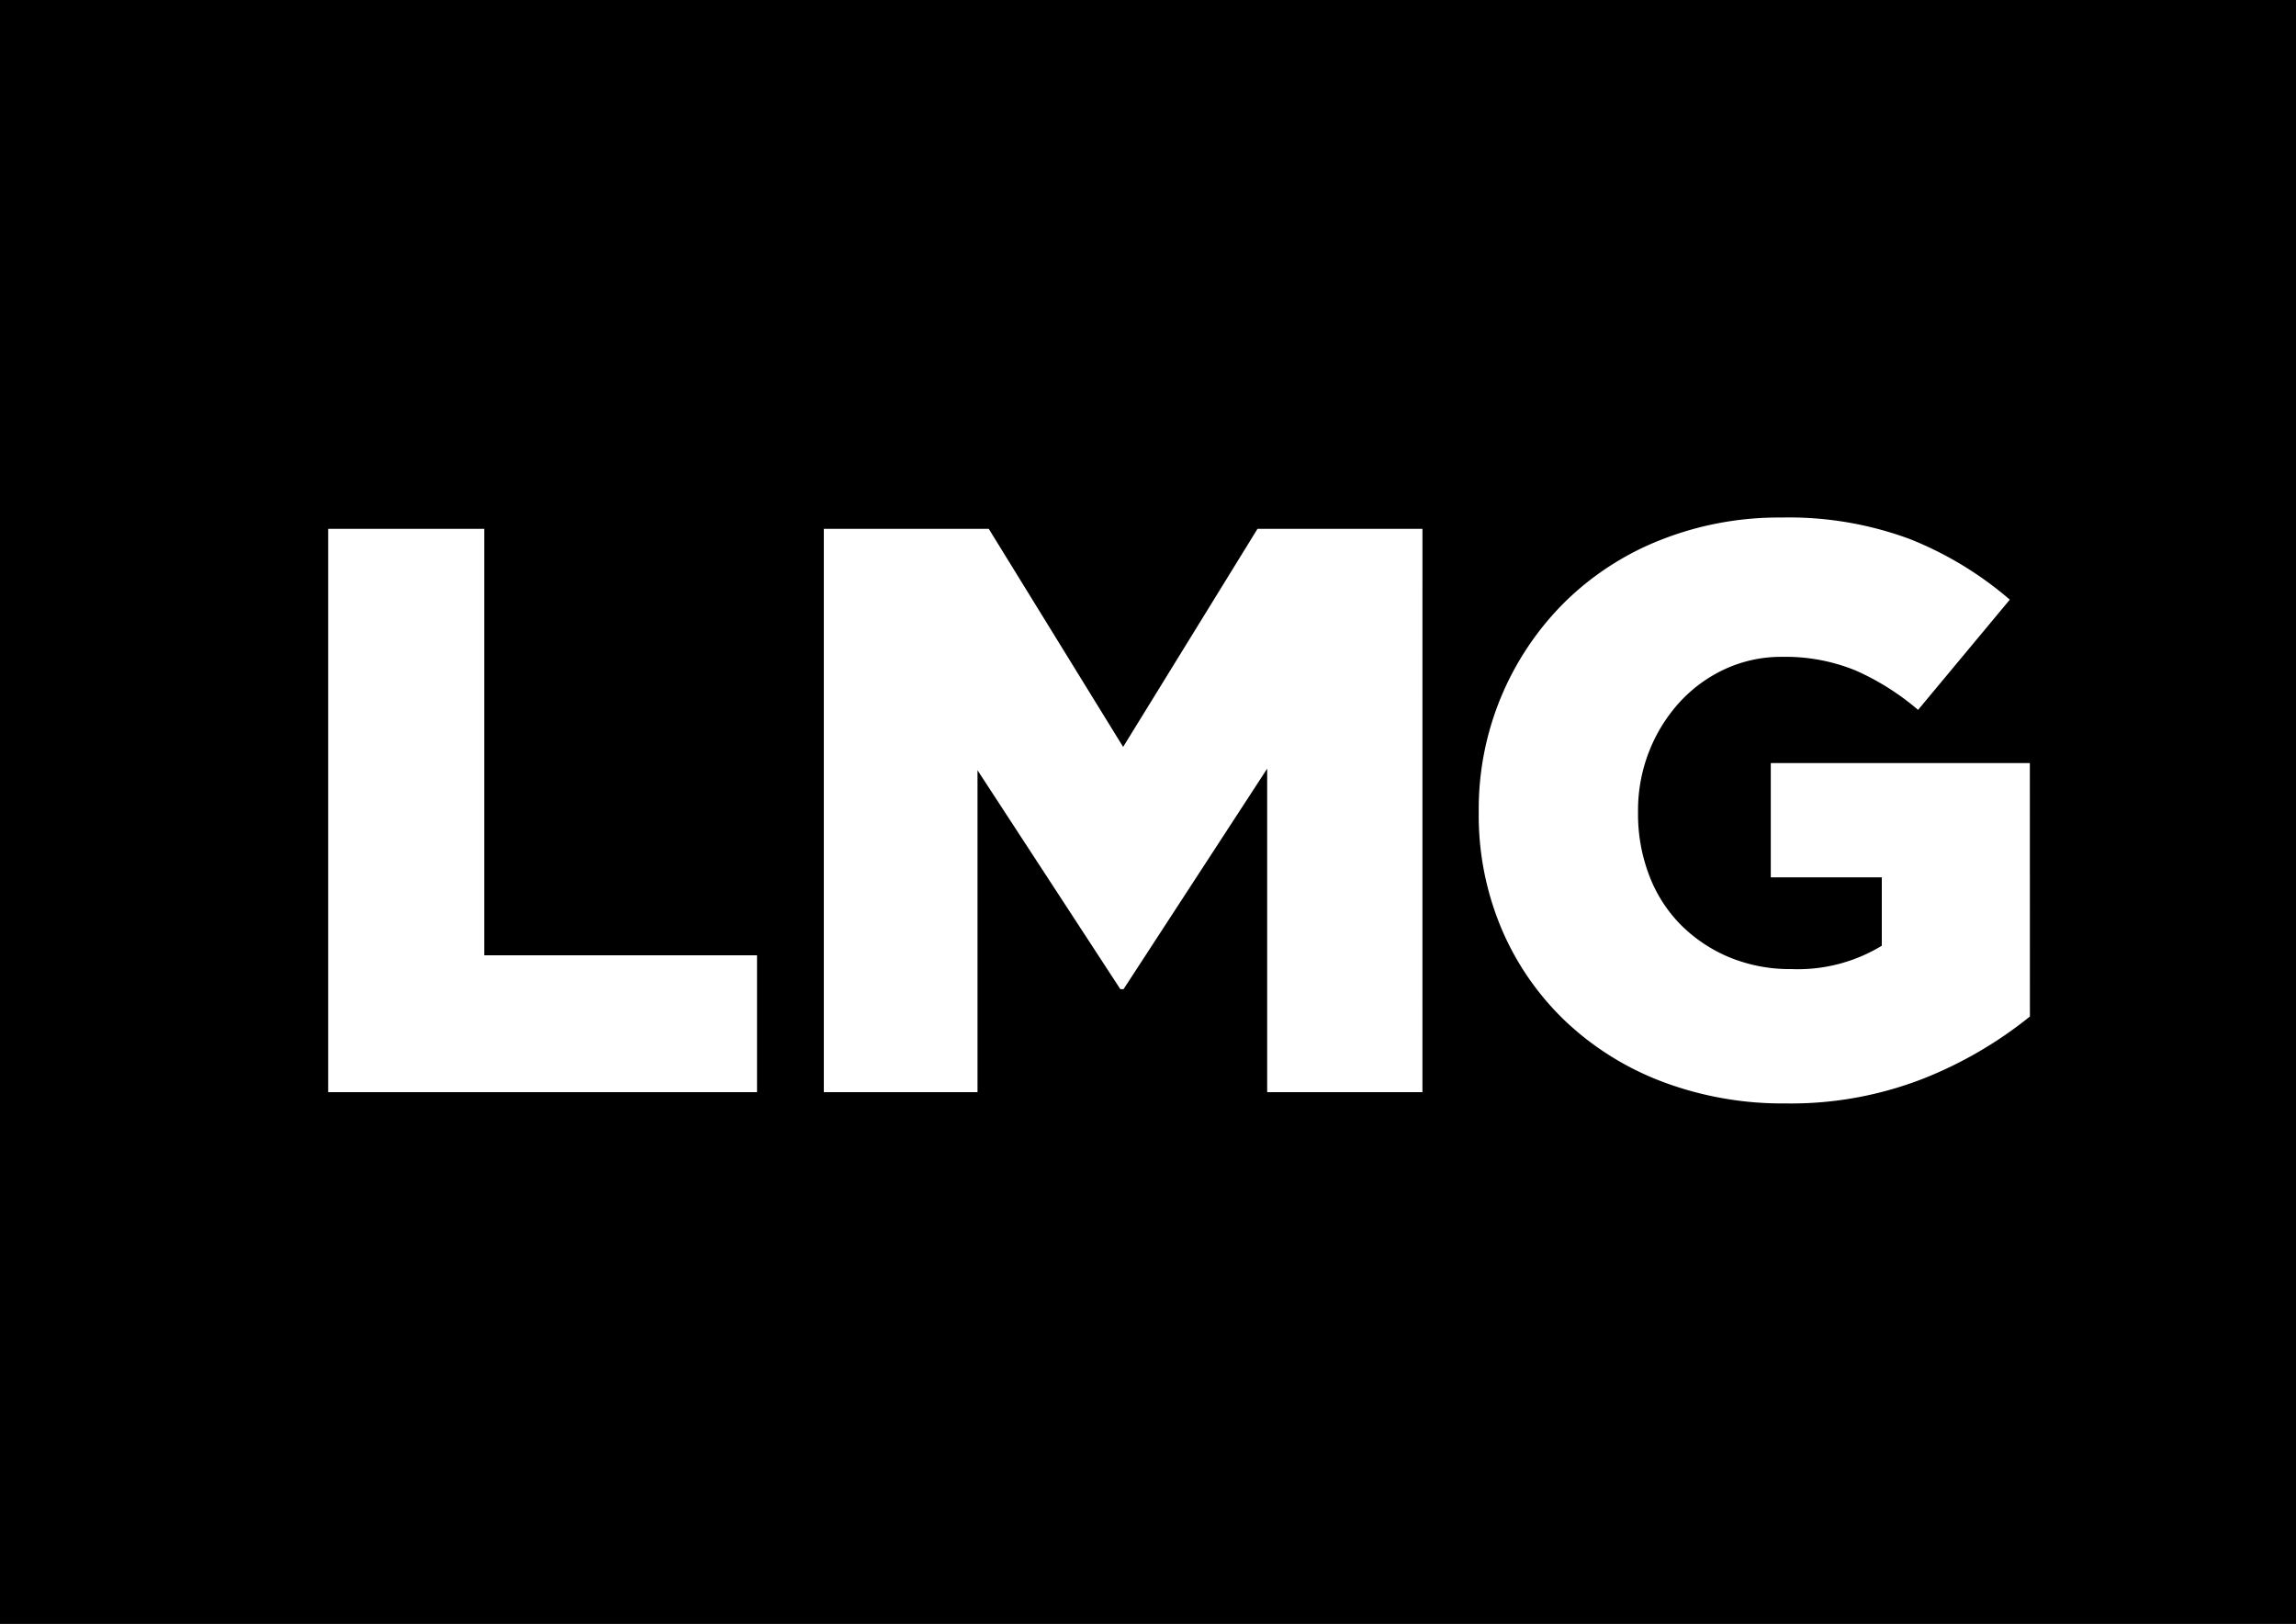 <svg xmlns="http://www.w3.org/2000/svg" width="105" height="74.25" viewBox="0 0 105 74.25">
  <rect x="0" y="0" width="105" height="74.25" fill="#808080" stroke="none"/>
  <g id="Group_119" data-name="Group 119" transform="translate(-345)">
    <rect id="Rectangle_68" data-name="Rectangle 68" width="91" height="57" transform="translate(349 9)" fill="#fff"/>
    <path id="Path_231" data-name="Path 231" d="M1399,3959.71v74.25h105v-74.25Zm34.62,49.938h-19.613v-25.757h7.139v19.5h12.474Zm30.43,0h-7.1v-14.792l-6.568,10.082h-.147l-6.532-10.009v14.718h-7.028v-25.757h7.543l6.145,9.972,6.145-9.972h7.543Zm27.781-3.459a18.738,18.738,0,0,1-4.857,2.833,16.653,16.653,0,0,1-6.329,1.141,15.536,15.536,0,0,1-5.575-.975,13.282,13.282,0,0,1-4.434-2.742,12.658,12.658,0,0,1-2.944-4.213,13.326,13.326,0,0,1-1.067-5.39v-.074a13.333,13.333,0,0,1,3.917-9.511,13.058,13.058,0,0,1,4.385-2.853,14.66,14.66,0,0,1,5.534-1.031,15.879,15.879,0,0,1,5.906.994,16.169,16.169,0,0,1,4.545,2.76l-4.195,5.041a11.576,11.576,0,0,0-2.852-1.8,8.478,8.478,0,0,0-3.367-.625,6.121,6.121,0,0,0-2.594.551,6.514,6.514,0,0,0-2.079,1.509,7.255,7.255,0,0,0-1.4,2.244,7.361,7.361,0,0,0-.515,2.76v.073a7.827,7.827,0,0,0,.516,2.87,6.473,6.473,0,0,0,1.458,2.264,6.865,6.865,0,0,0,2.215,1.471,7.244,7.244,0,0,0,2.824.534,7.389,7.389,0,0,0,4.135-1.067v-3.127h-5.077V3994.6h11.848Z" transform="translate(-1054 -3959.71)"/>
  </g>
</svg>
